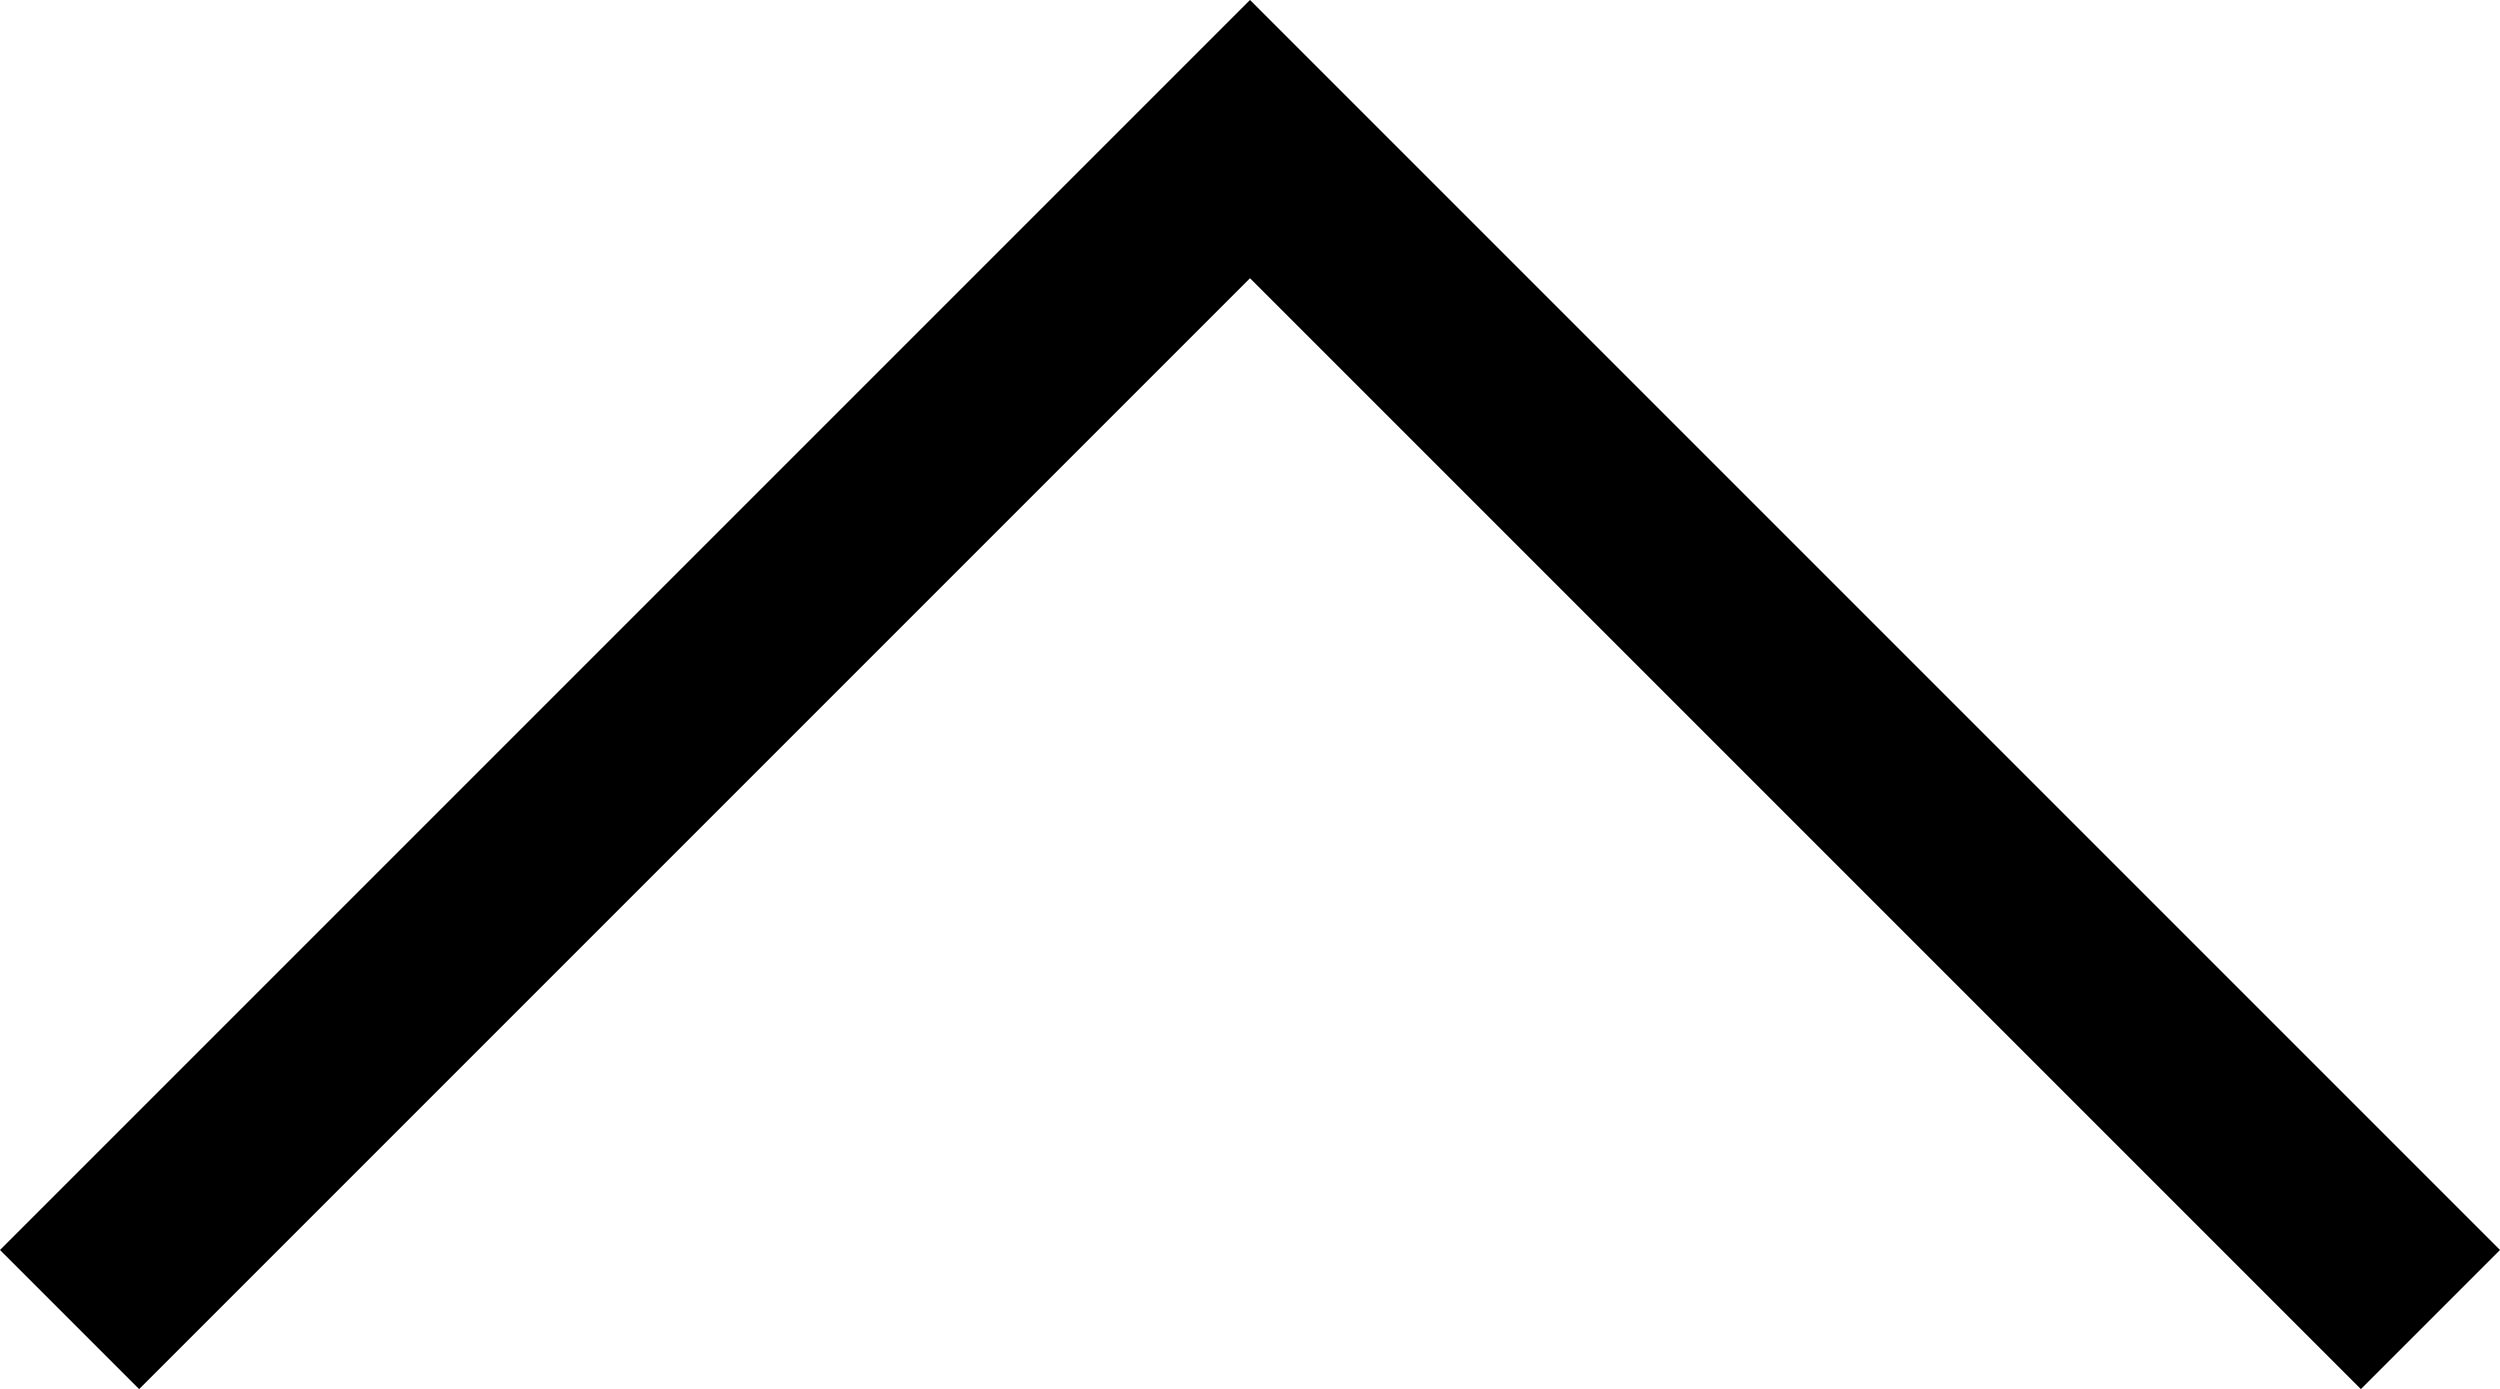 <svg id="s-top" xmlns="http://www.w3.org/2000/svg" width="25.414" height="14.121" viewBox="0 0 25.414 14.121">
  <path id="パス_4876" data-name="パス 4876" d="M208,450.354l-12-12-12,12" transform="translate(-183.293 -436.94)" fill="none" stroke="#000" stroke-miterlimit="10" stroke-width="2"/>
</svg>
